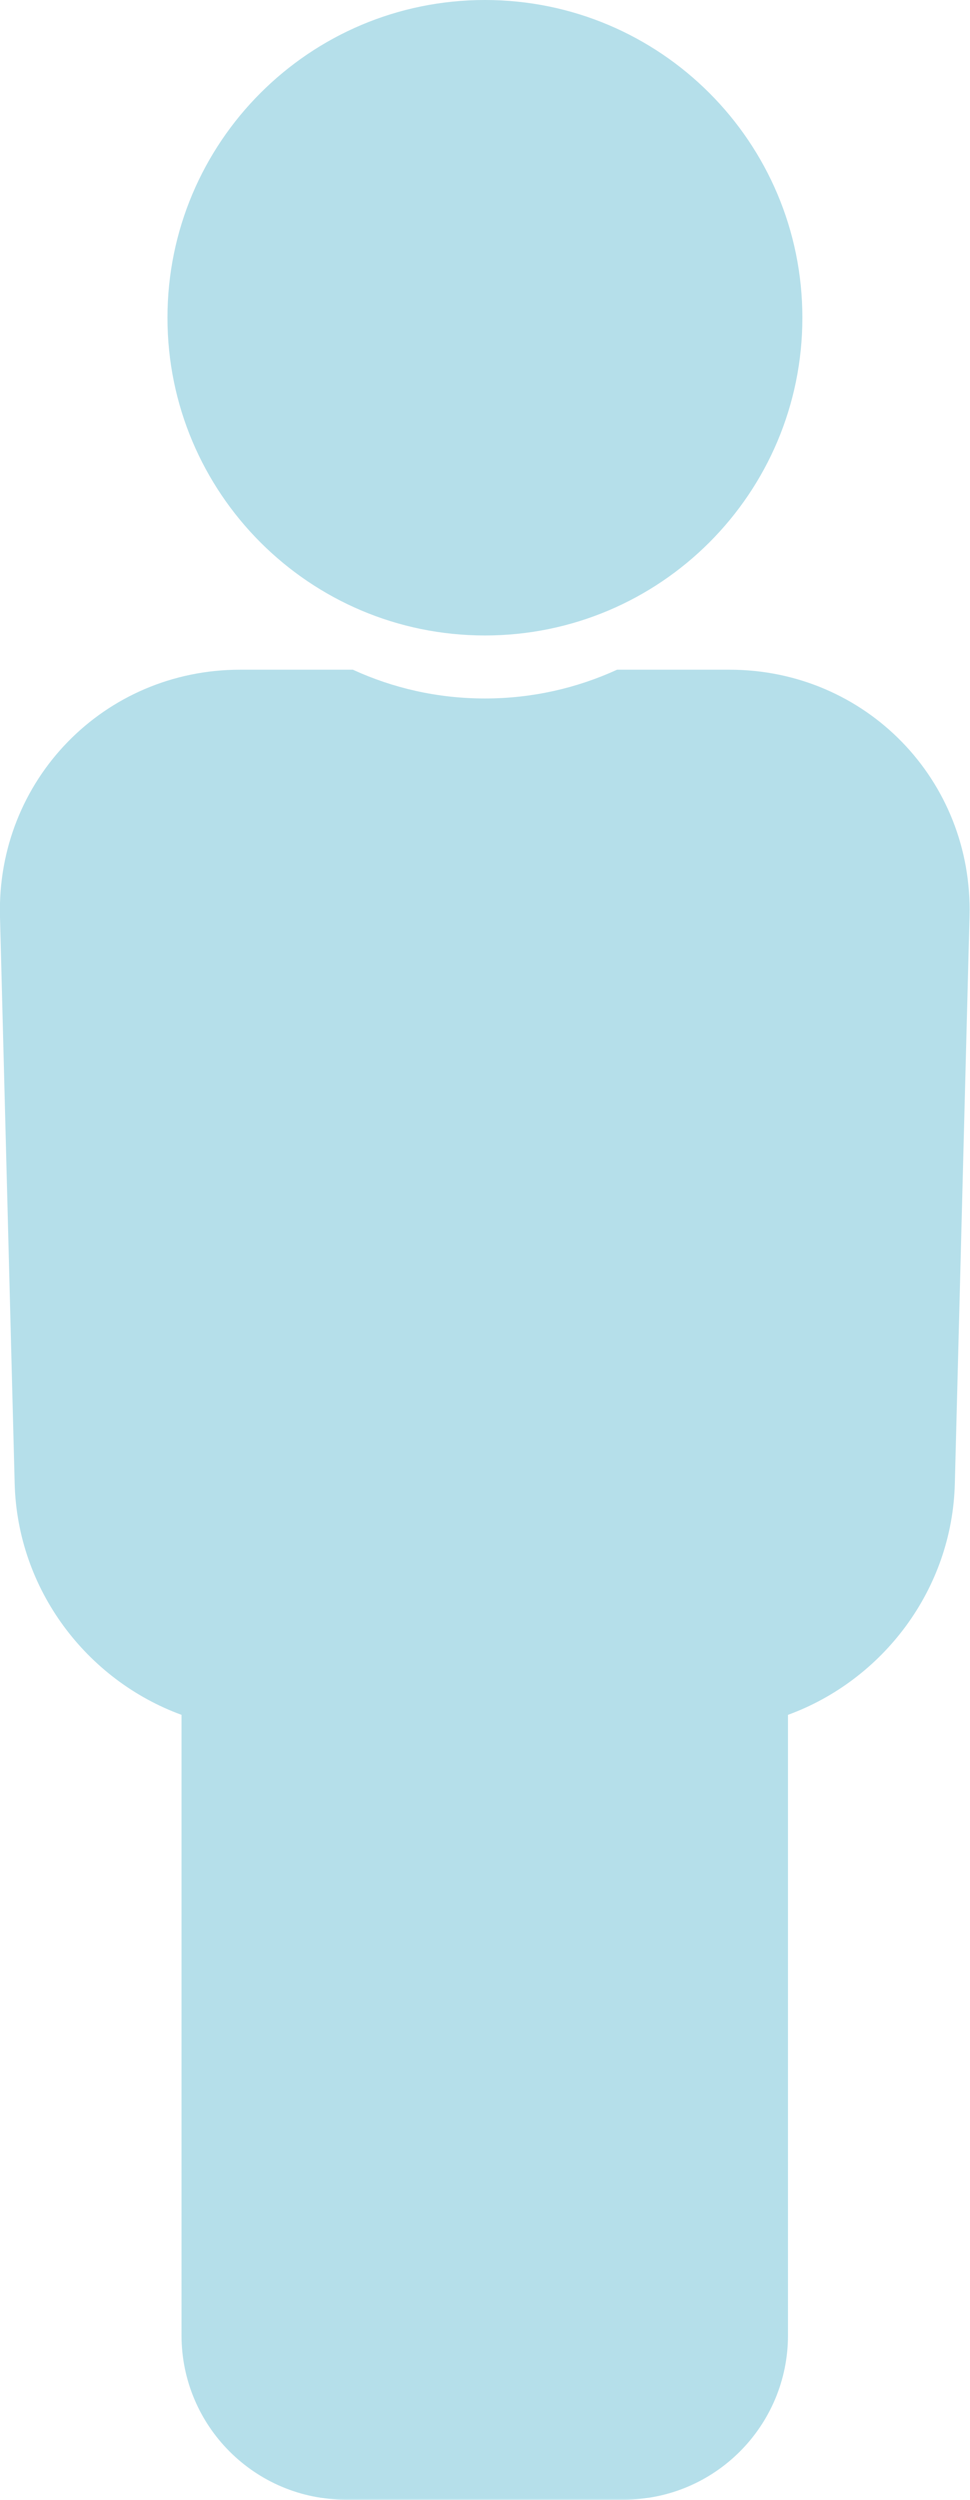 <svg width="80" height="206" viewBox="0 0 80 206" fill="none" xmlns="http://www.w3.org/2000/svg">
<g id="_4" clip-path="url(#clip0_1428_3149)">
<path id="Vector" d="M39.994 52.367C54.45 52.367 66.175 40.641 66.175 26.183C66.175 11.726 54.463 0 39.994 0C25.524 0 13.812 11.726 13.812 26.183C13.812 40.641 25.537 52.367 39.994 52.367Z" fill="#B5DFEA"/>
<path id="Vector_2" d="M60.195 55.188H50.893C47.569 56.709 43.883 57.559 39.992 57.559C36.101 57.559 32.416 56.709 29.105 55.188H19.802C8.58 55.188 -0.285 64.286 -0.001 75.509L1.21 122.257C1.442 131.007 7.15 138.454 14.971 141.315V192.445C14.971 199.931 21.039 205.987 28.512 205.987H51.447C58.933 205.987 64.988 199.918 64.988 192.445V141.315C72.809 138.454 78.53 130.994 78.749 122.257L79.96 75.509C80.257 64.286 71.392 55.188 60.169 55.188H60.195Z" fill="#B5DFEA"/>
</g>
<defs>
<clipPath id="clip0_1428_3149">
<rect width="80" height="206" fill="white"/>
</clipPath>
</defs>
</svg>
